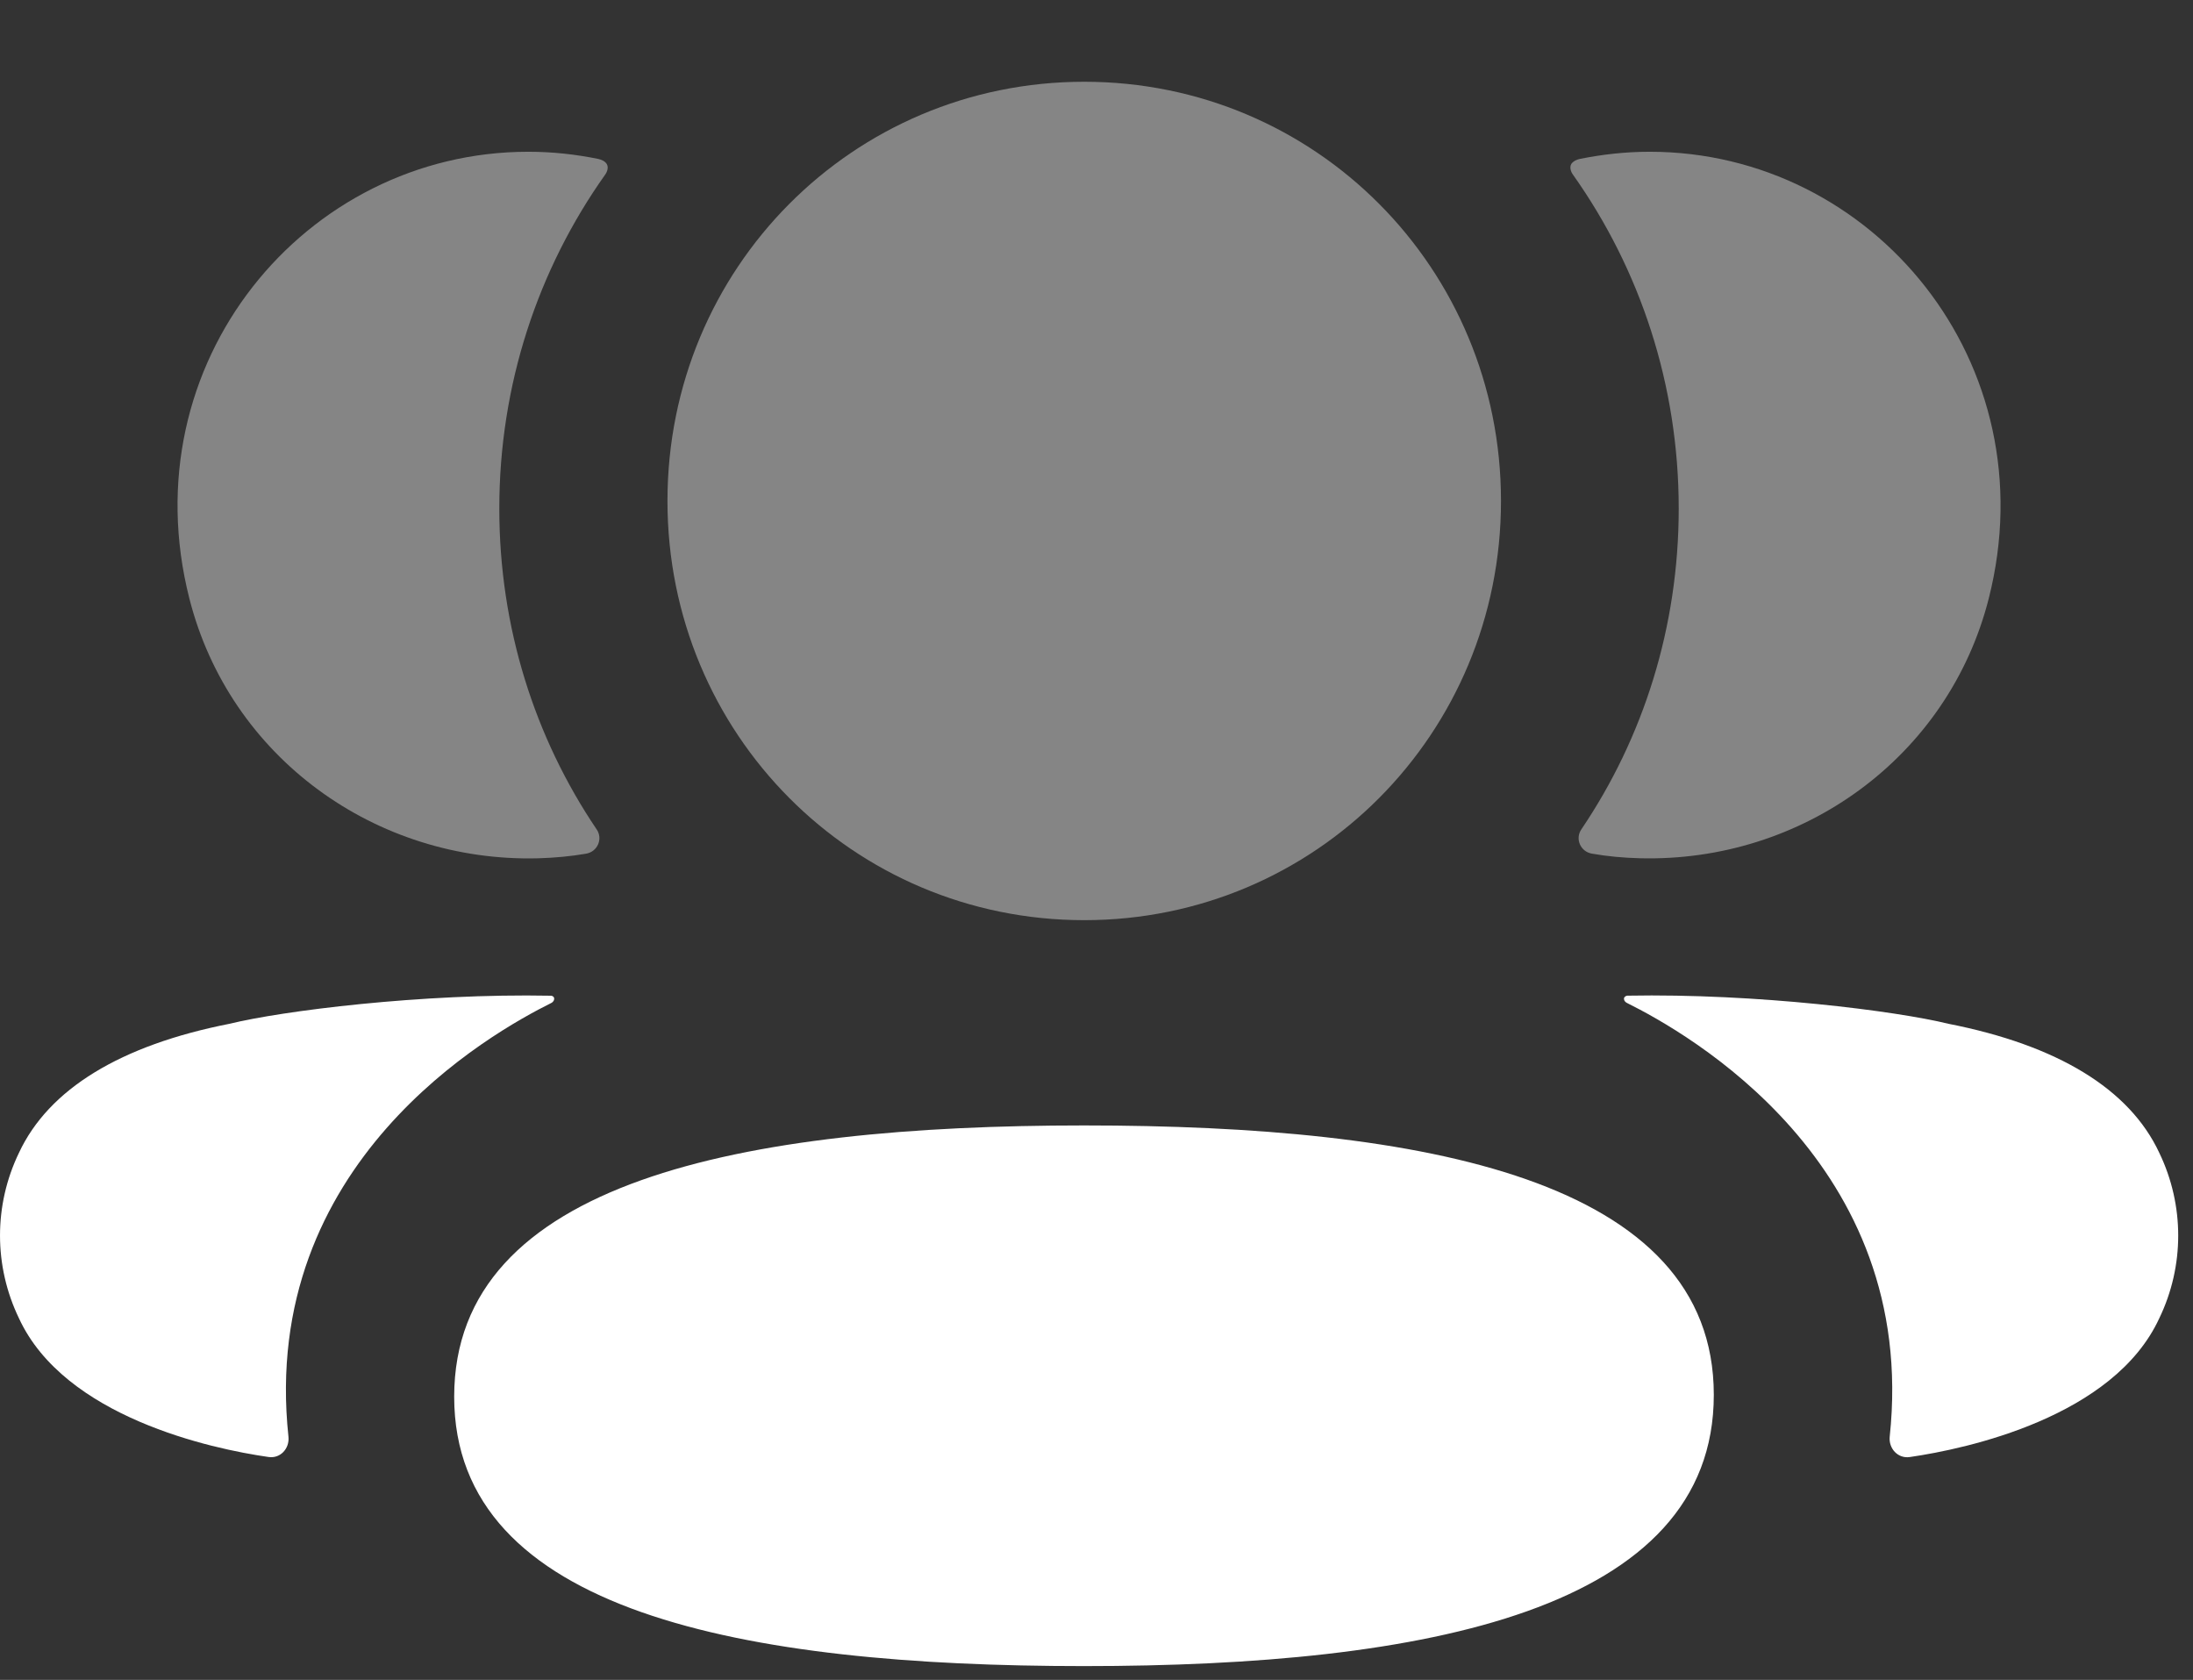 <svg width="47" height="36" viewBox="0 0 47 36" fill="none" xmlns="http://www.w3.org/2000/svg">
<rect x="0" y="0" width="47" height="36" fill="#333333" stroke="none"/>
<g clip-path="url(#clip0_122_30806)">
<path d="M23.232 24.118C15.911 24.118 9.734 25.314 9.734 29.931C9.734 34.55 15.951 35.704 23.232 35.704C30.553 35.704 36.73 34.508 36.73 29.891C36.73 25.272 30.513 24.118 23.232 24.118Z" fill="white"/>
<path opacity="0.4" d="M23.237 19.719C28.194 19.719 32.169 15.721 32.169 10.736C32.169 5.748 28.194 1.752 23.237 1.752C18.279 1.752 14.305 5.748 14.305 10.736C14.305 15.721 18.279 19.719 23.237 19.719Z" fill="white"/>
<path opacity="0.4" d="M42.622 12.828C43.905 7.783 40.145 3.252 35.356 3.252C34.836 3.252 34.338 3.309 33.852 3.407C33.787 3.422 33.715 3.455 33.677 3.512C33.633 3.584 33.666 3.682 33.713 3.745C35.151 5.774 35.978 8.245 35.978 10.898C35.978 13.439 35.22 15.809 33.89 17.775C33.753 17.978 33.874 18.251 34.116 18.293C34.45 18.352 34.792 18.383 35.142 18.392C38.628 18.484 41.758 16.227 42.622 12.828Z" fill="white"/>
<path d="M46.278 24.706C45.64 23.337 44.099 22.399 41.756 21.939C40.65 21.667 37.658 21.285 34.874 21.337C34.833 21.343 34.81 21.371 34.806 21.39C34.8 21.417 34.812 21.463 34.867 21.492C36.153 22.132 41.125 24.916 40.5 30.788C40.474 31.042 40.677 31.262 40.93 31.224C42.153 31.048 45.302 30.368 46.278 28.249C46.818 27.129 46.818 25.828 46.278 24.706Z" fill="white"/>
<path opacity="0.4" d="M12.827 3.407C12.343 3.308 11.843 3.252 11.323 3.252C6.535 3.252 2.775 7.783 4.059 12.828C4.922 16.228 8.051 18.485 11.537 18.393C11.887 18.383 12.231 18.351 12.563 18.294C12.805 18.251 12.926 17.978 12.789 17.776C11.459 15.807 10.701 13.44 10.701 10.898C10.701 8.244 11.53 5.773 12.968 3.745C13.014 3.682 13.048 3.585 13.002 3.512C12.964 3.453 12.894 3.423 12.827 3.407Z" fill="white"/>
<path d="M4.926 21.938C2.584 22.398 1.045 23.336 0.406 24.705C-0.135 25.826 -0.135 27.128 0.406 28.25C1.383 30.367 4.531 31.049 5.755 31.223C6.007 31.261 6.209 31.043 6.182 30.787C5.557 24.917 10.529 22.133 11.818 21.492C11.871 21.462 11.882 21.418 11.876 21.389C11.873 21.37 11.852 21.341 11.81 21.338C9.025 21.284 6.034 21.666 4.926 21.938Z" fill="white"/>
</g>
<defs>
<clipPath id="clip0_122_30806">
<rect width="47" height="35" fill="white" transform="translate(0 0.984)"/>
</clipPath>
</defs>
</svg>
